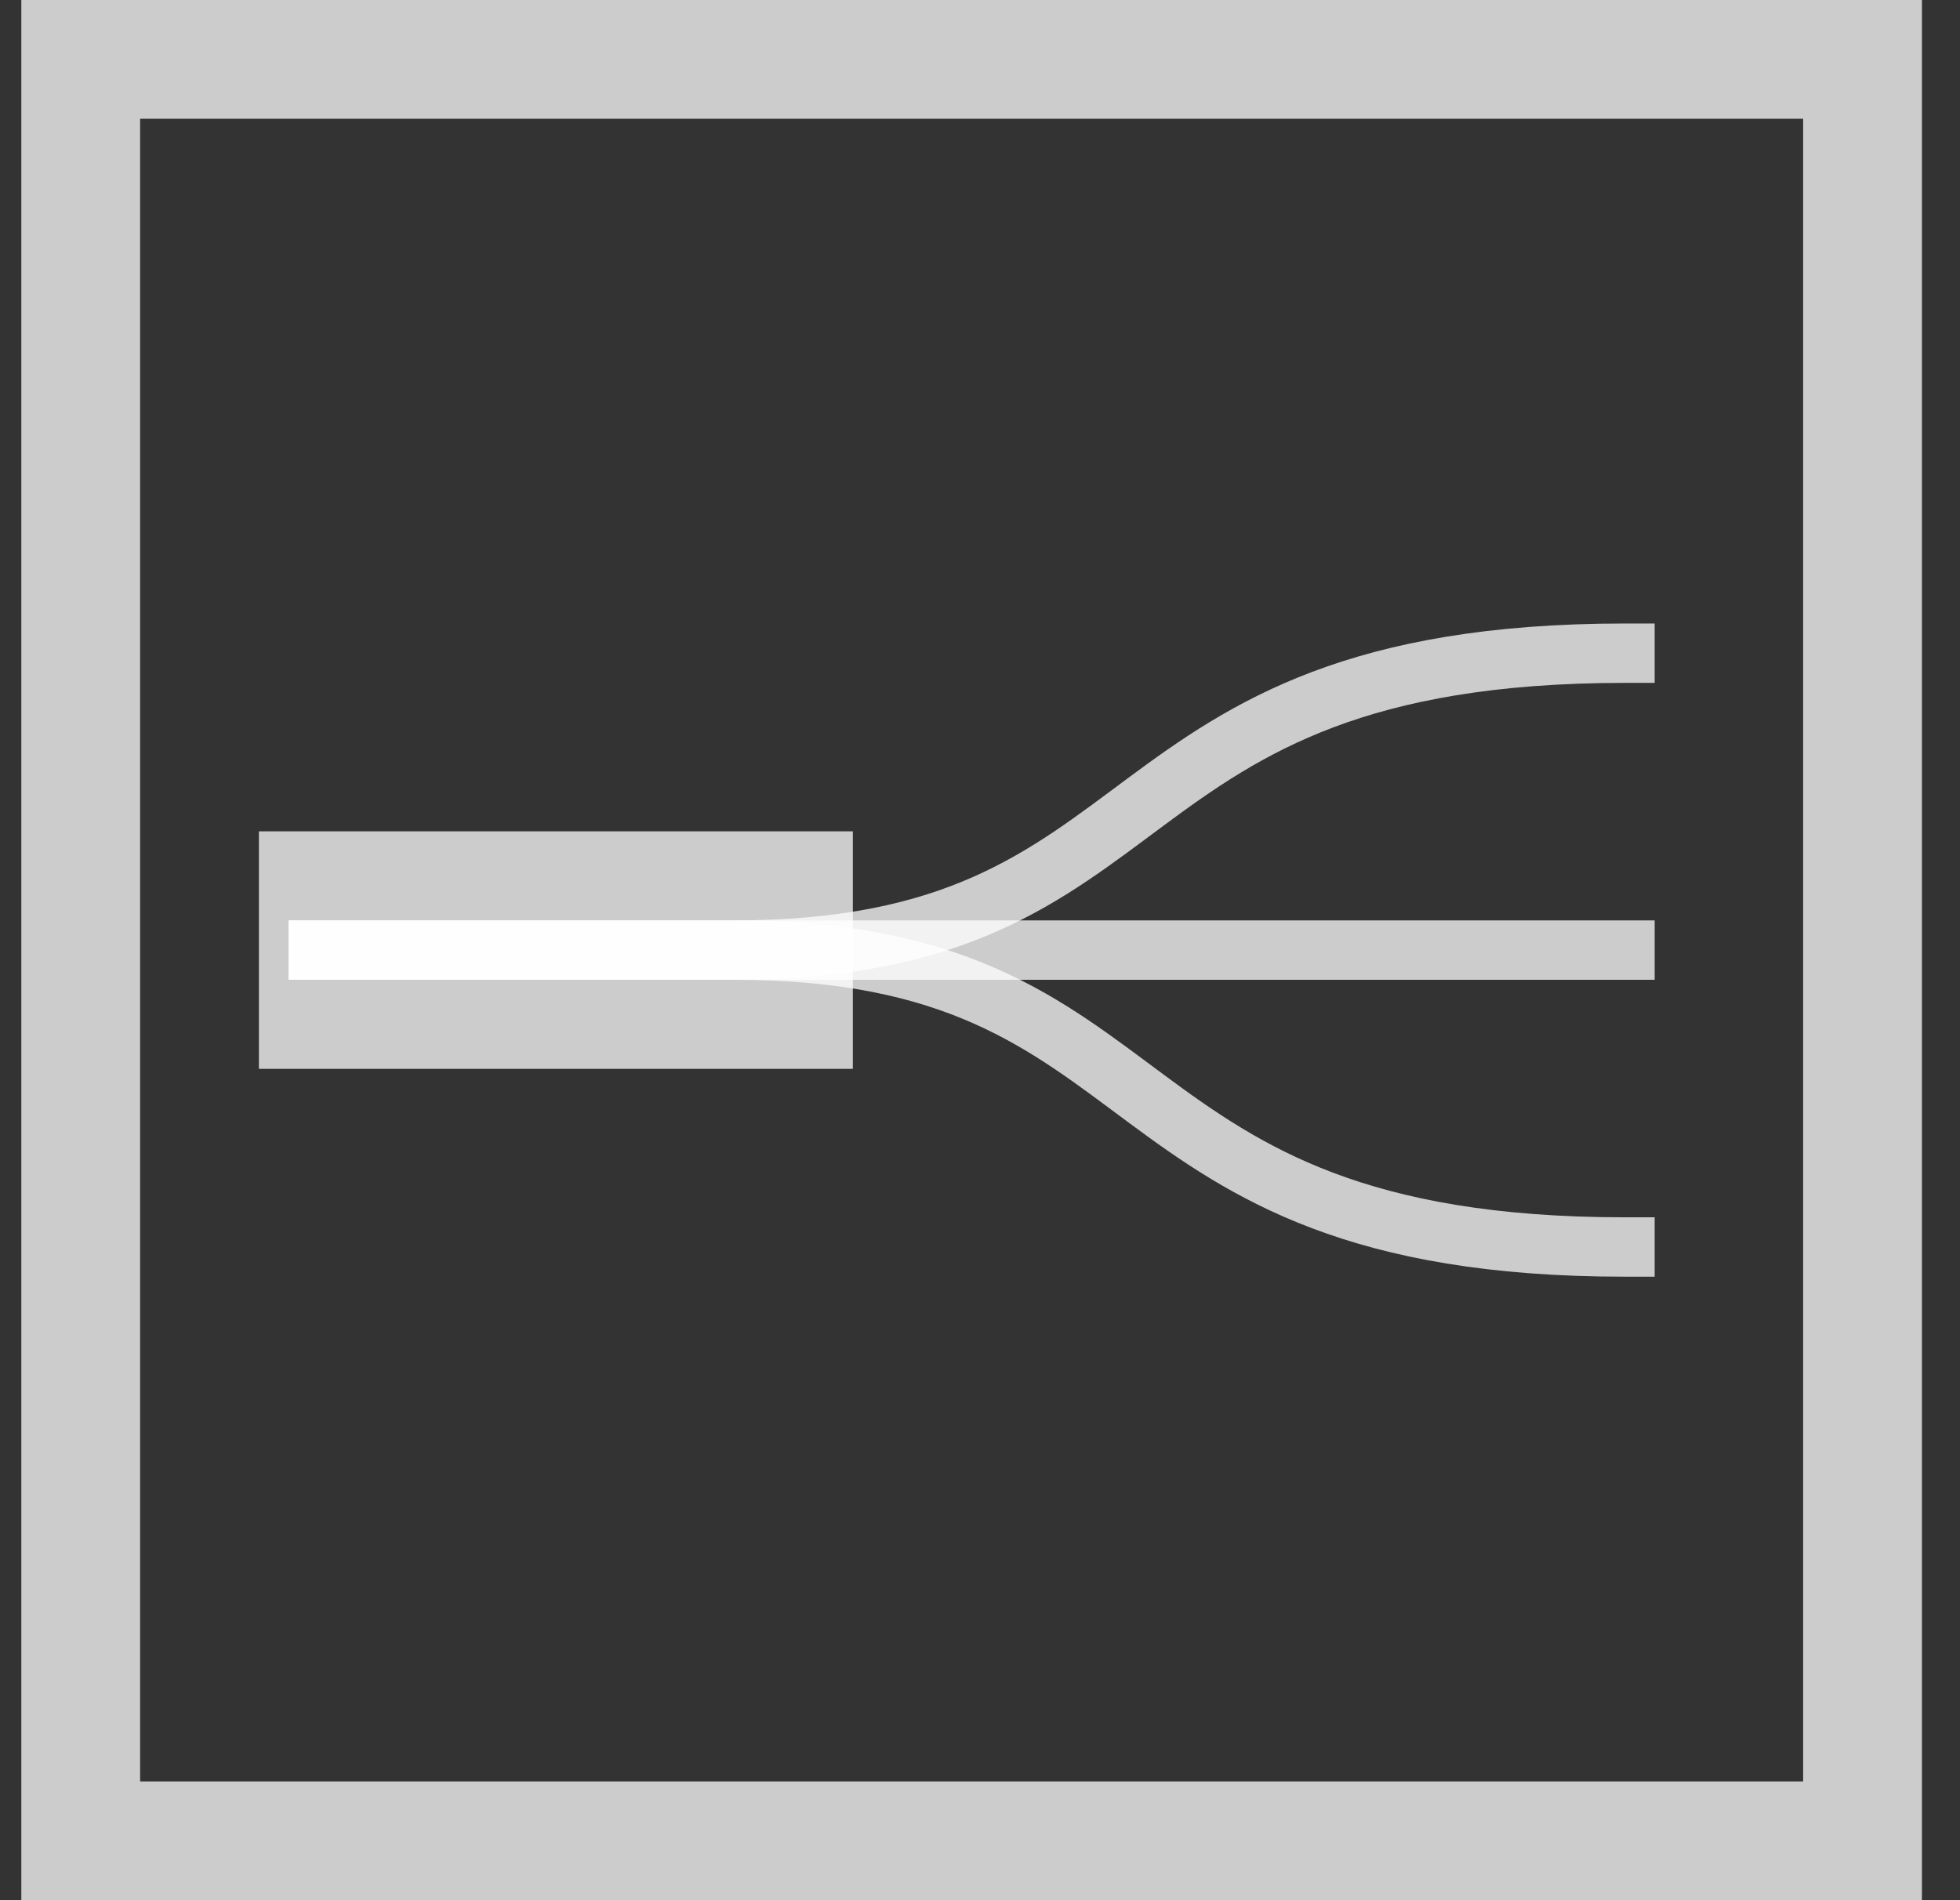 <svg width="33" height="32" viewBox="0 0 33 32" fill="none" xmlns="http://www.w3.org/2000/svg">
<rect x="0" y="0" width="33" height="32" fill="#333333" stroke="none"/>
<rect x="1.359" y="1" width="30" height="30" stroke="white" stroke-opacity="0.75" stroke-width="2"/>
<path d="M5.359 16C7.026 16 8.759 16 12.359 16C19.859 16 18.359 11 27.359 11" stroke="white" stroke-opacity="0.75" stroke-linecap="square"/>
<path d="M5.359 16H27.359" stroke="white" stroke-opacity="0.75" stroke-linecap="square"/>
<path d="M6.359 16L12.359 16" stroke="white" stroke-opacity="0.75" stroke-width="4" stroke-linecap="square"/>
<path d="M5.359 16C7.026 16 8.759 16 12.359 16C19.859 16 18.359 21 27.359 21" stroke="white" stroke-opacity="0.75" stroke-linecap="square"/>
</svg>
